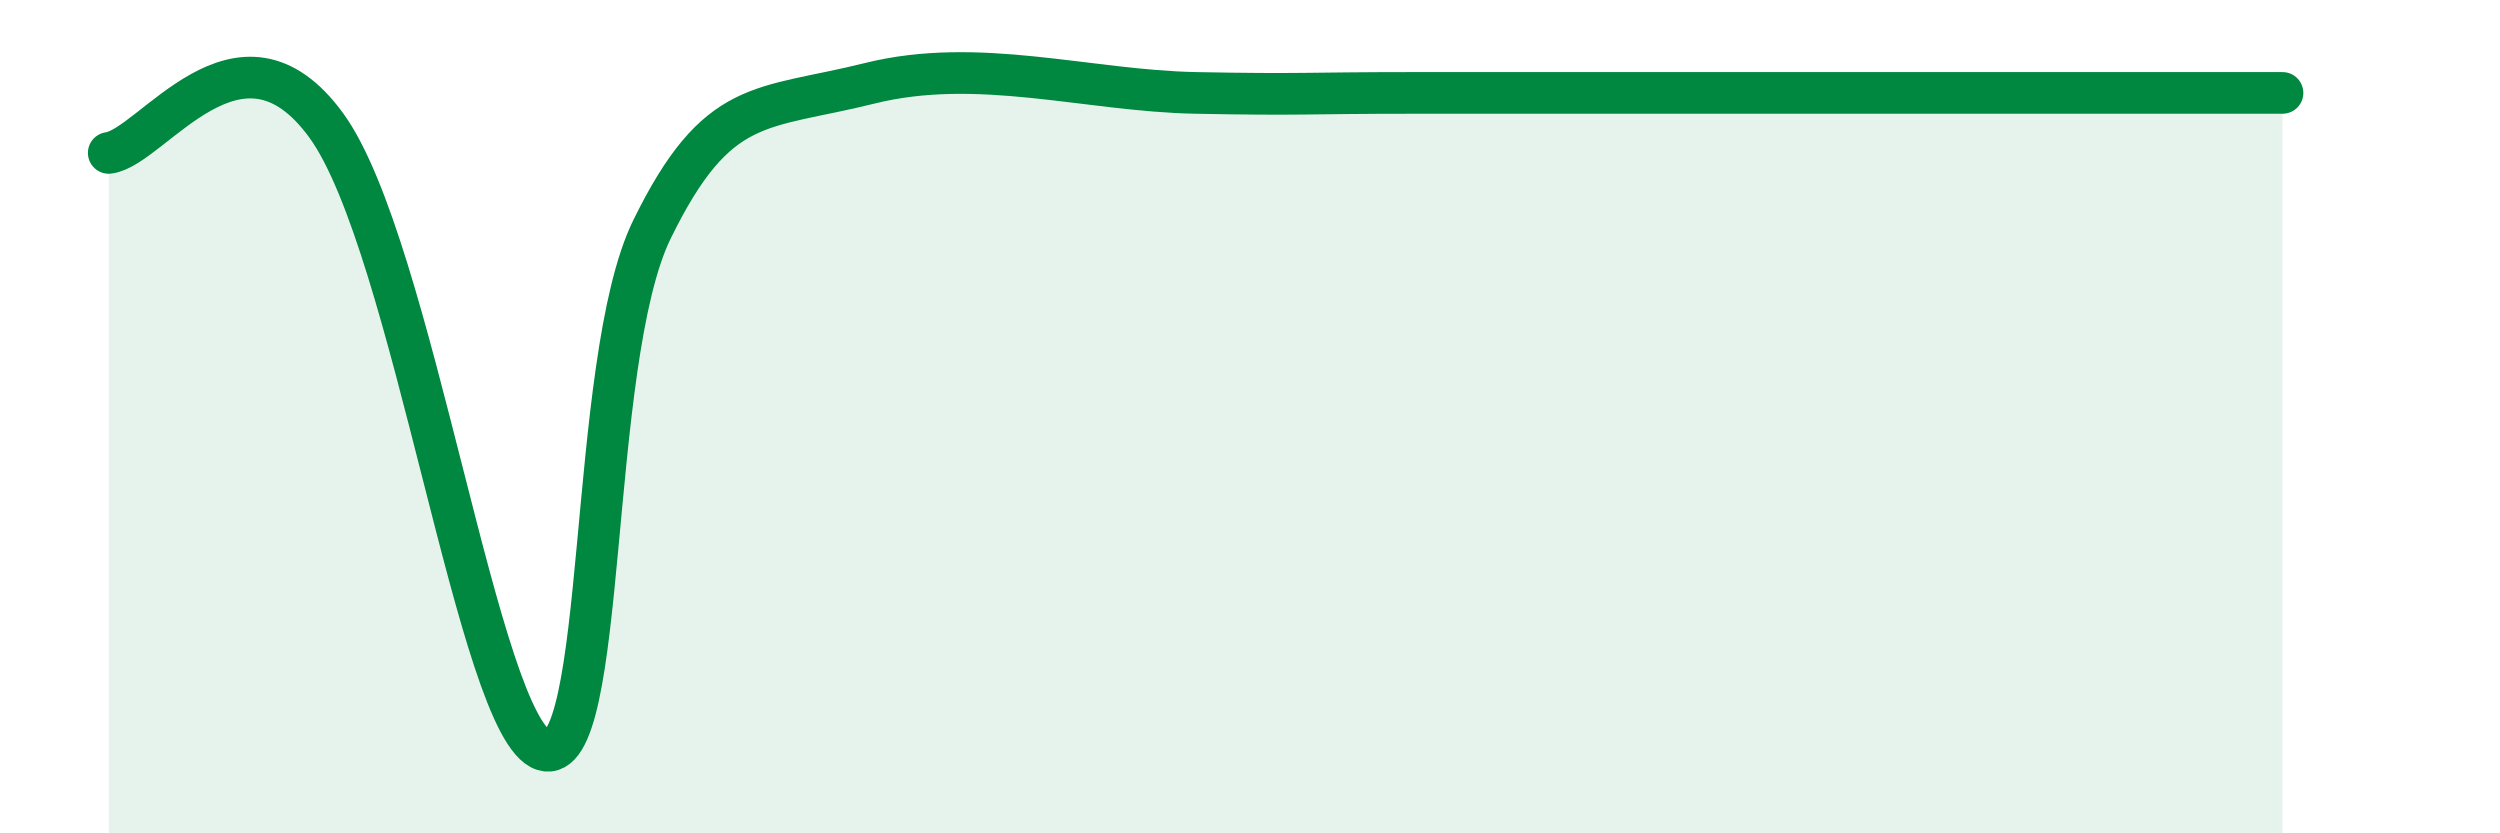 
    <svg width="60" height="20" viewBox="0 0 60 20" xmlns="http://www.w3.org/2000/svg">
      <path
        d="M 2.61,3.67 C 3.65,3.54 5.74,0.14 7.83,3.01 C 9.92,5.88 11.48,17.5 13.04,18 C 14.6,18.5 14.08,8.7 15.65,5.5 C 17.22,2.3 18.26,2.65 20.87,2 C 23.48,1.35 26.09,2.18 28.7,2.23 C 31.31,2.28 31.3,2.23 33.91,2.23 C 36.52,2.23 39.13,2.23 41.74,2.23 C 44.35,2.23 44.35,2.23 46.96,2.23 C 49.57,2.23 53.22,2.23 54.78,2.23L54.78 20L2.61 20Z"
        fill="#008740"
        opacity="0.1"
        stroke-linecap="round"
        stroke-linejoin="round"
      />
      <path
        d="M 2.61,3.67 C 3.65,3.54 5.74,0.14 7.83,3.01 C 9.92,5.88 11.48,17.5 13.04,18 C 14.6,18.5 14.08,8.7 15.65,5.5 C 17.22,2.3 18.26,2.65 20.87,2 C 23.48,1.35 26.09,2.18 28.7,2.23 C 31.31,2.28 31.3,2.23 33.91,2.23 C 36.52,2.23 39.13,2.23 41.74,2.23 C 44.35,2.23 44.35,2.23 46.96,2.23 C 49.57,2.23 53.22,2.23 54.78,2.23"
        stroke="#008740"
        stroke-width="1"
        fill="none"
        stroke-linecap="round"
        stroke-linejoin="round"
      />
    </svg>
  